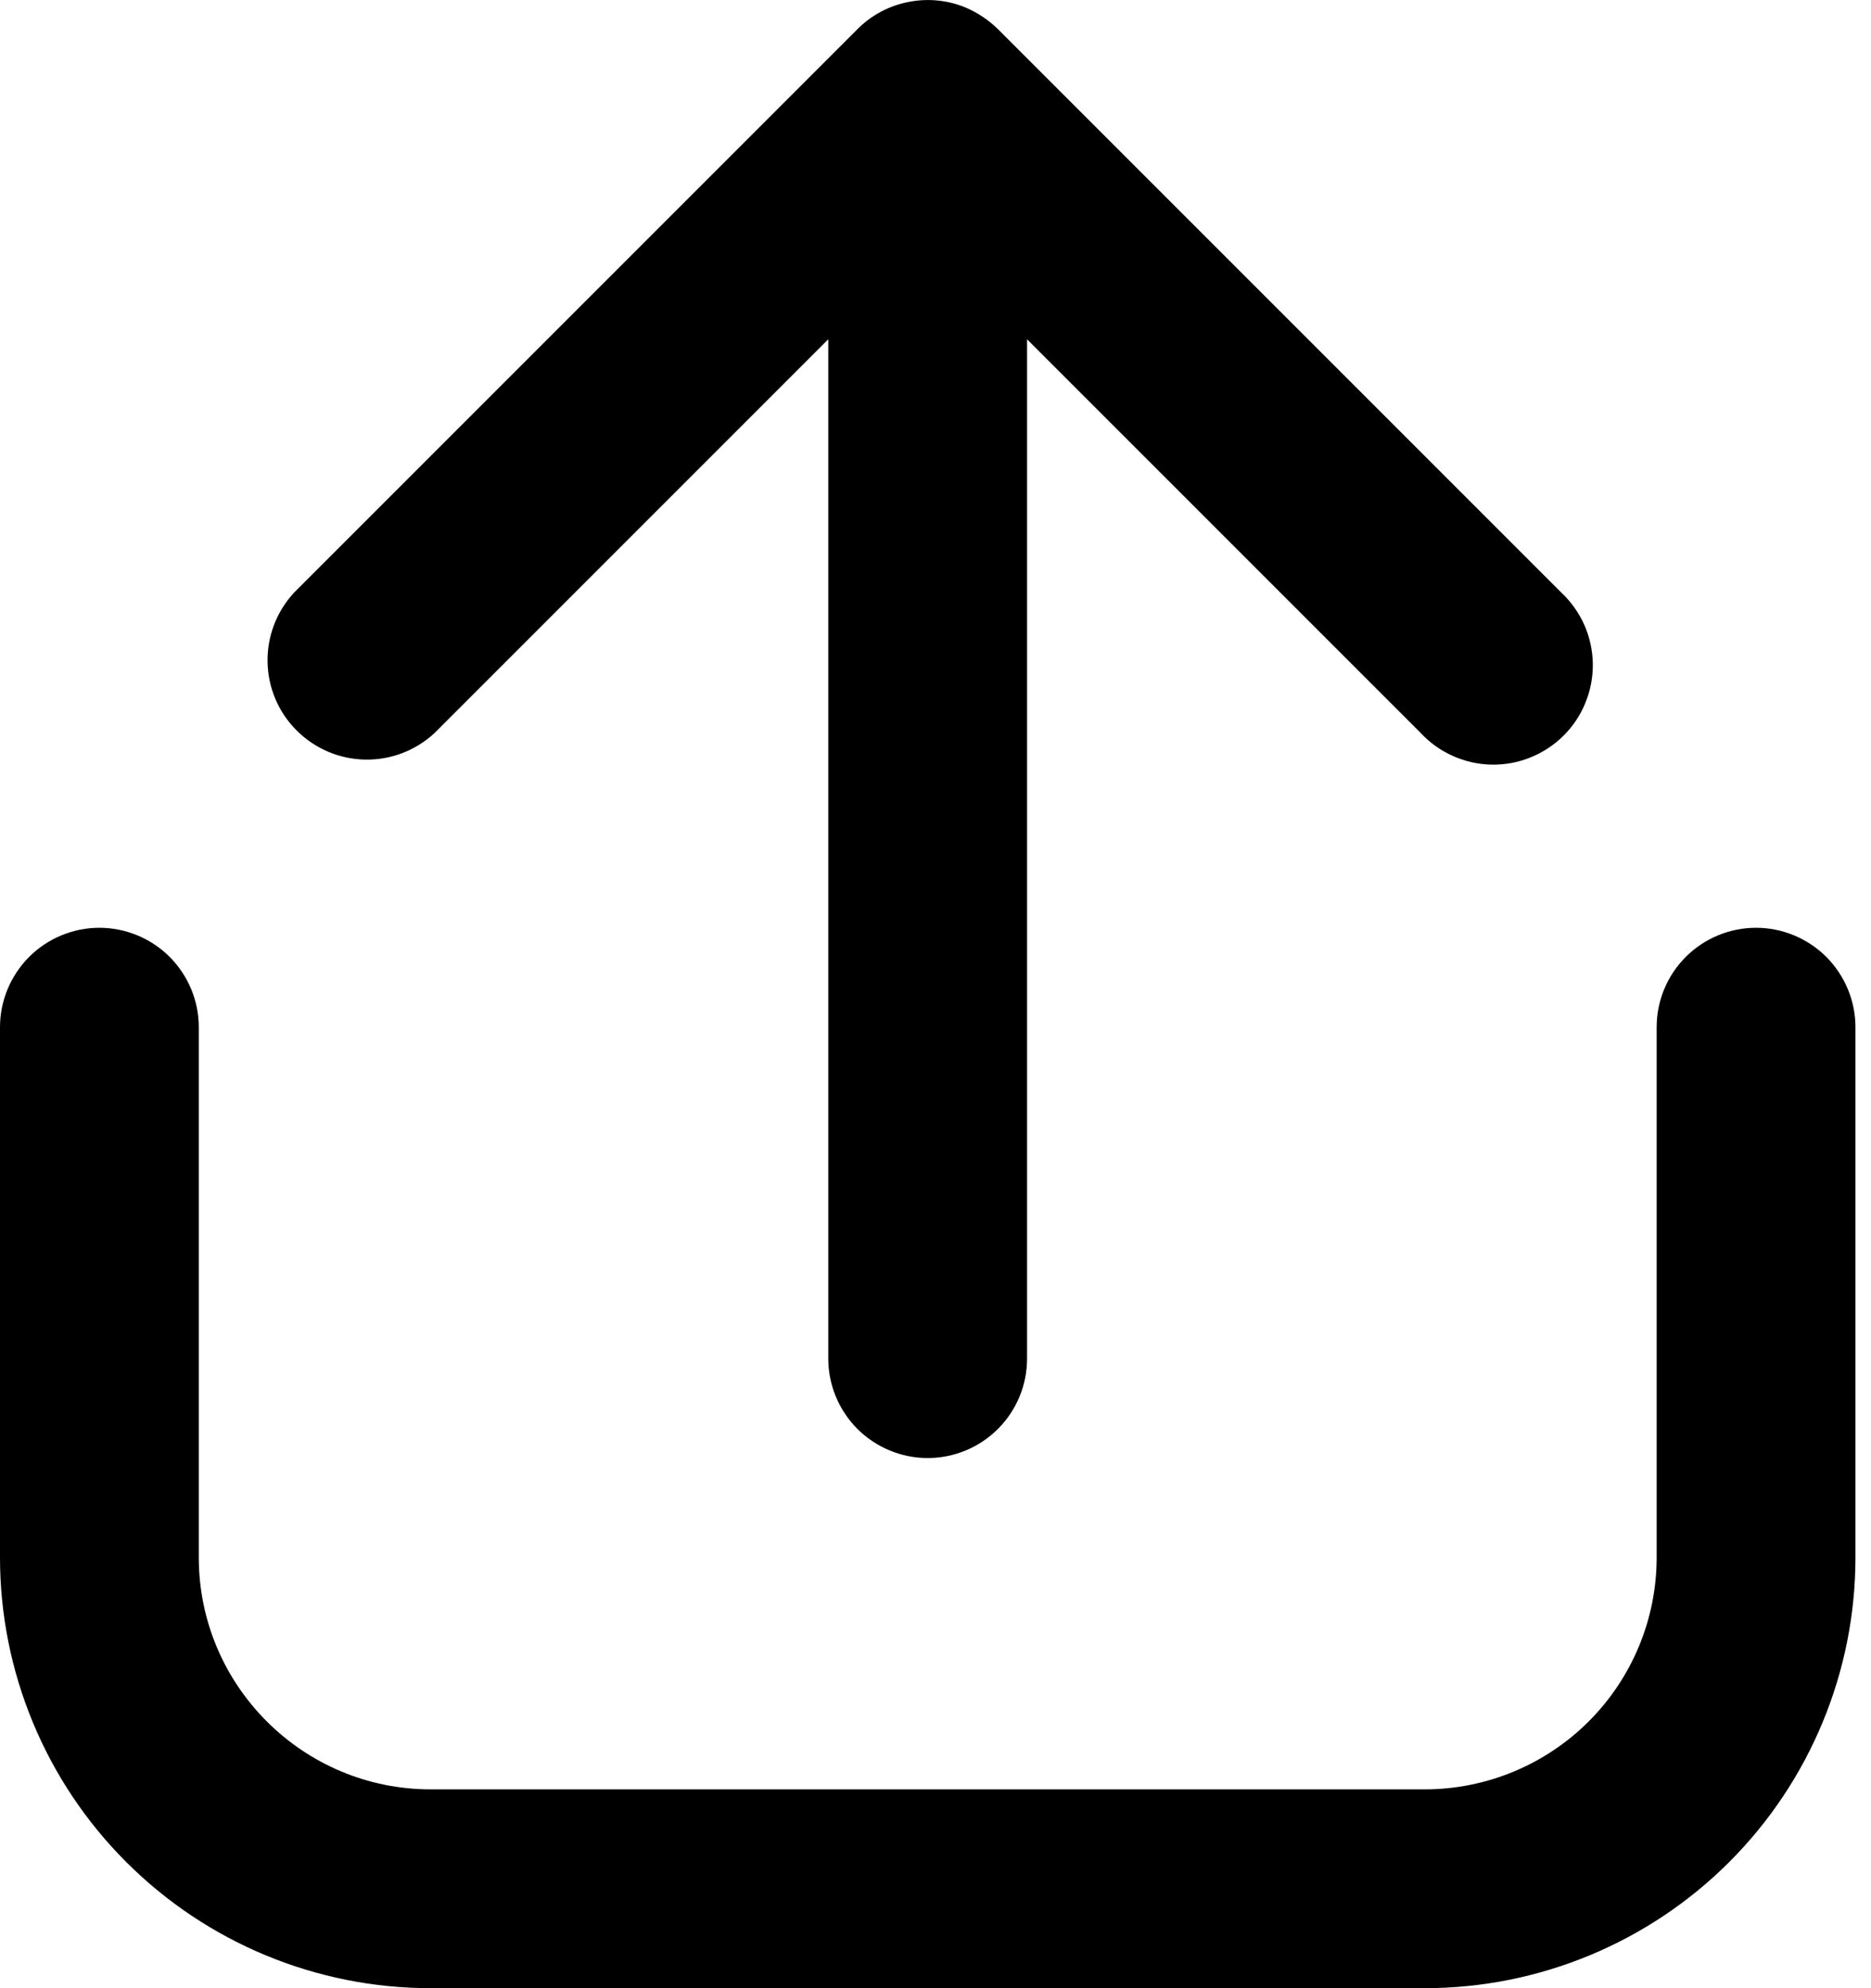 <svg width="16" height="17" viewBox="0 0 16 17" fill="none" xmlns="http://www.w3.org/2000/svg">
<g clip-path="url(#clip0_35_455)">
<path d="M8.259 0.065C8.103 0 7.932 -0.016 7.768 0.017C7.603 0.049 7.451 0.13 7.333 0.249L2.516 5.066C2.366 5.227 2.284 5.44 2.288 5.66C2.292 5.881 2.381 6.091 2.537 6.246C2.693 6.402 2.903 6.491 3.123 6.495C3.343 6.499 3.556 6.417 3.717 6.267L7.083 2.901V11.617C7.083 11.842 7.173 12.058 7.332 12.218C7.492 12.377 7.708 12.467 7.933 12.467C8.159 12.467 8.375 12.377 8.534 12.218C8.694 12.058 8.783 11.842 8.783 11.617V2.901L12.149 6.267C12.227 6.351 12.321 6.418 12.425 6.464C12.53 6.511 12.642 6.536 12.756 6.538C12.87 6.54 12.984 6.519 13.089 6.476C13.195 6.433 13.291 6.37 13.372 6.289C13.453 6.208 13.517 6.112 13.559 6.006C13.602 5.9 13.623 5.787 13.621 5.673C13.619 5.559 13.594 5.446 13.548 5.342C13.501 5.238 13.434 5.144 13.351 5.066L8.534 0.249C8.454 0.171 8.361 0.109 8.259 0.065ZM0.85 7.933C1.075 7.933 1.292 8.023 1.451 8.182C1.61 8.342 1.7 8.558 1.7 8.783V13.317C1.7 14.411 2.589 15.3 3.683 15.3H12.183C12.709 15.3 13.214 15.091 13.586 14.719C13.958 14.347 14.167 13.843 14.167 13.317V8.783C14.167 8.558 14.256 8.342 14.416 8.182C14.575 8.023 14.791 7.933 15.017 7.933C15.242 7.933 15.458 8.023 15.618 8.182C15.777 8.342 15.867 8.558 15.867 8.783V13.317C15.867 14.293 15.479 15.23 14.788 15.921C14.097 16.612 13.16 17 12.183 17H3.683C2.706 17 1.77 16.612 1.079 15.921C0.388 15.23 0 14.293 0 13.317V8.783C0 8.558 0.09 8.342 0.249 8.182C0.408 8.023 0.625 7.933 0.85 7.933Z" fill="black"/>
</g>
<defs>
<clipPath id="clip0_35_455">
<rect width="15.867" height="17" fill="white"/>
</clipPath>
</defs>
</svg>
